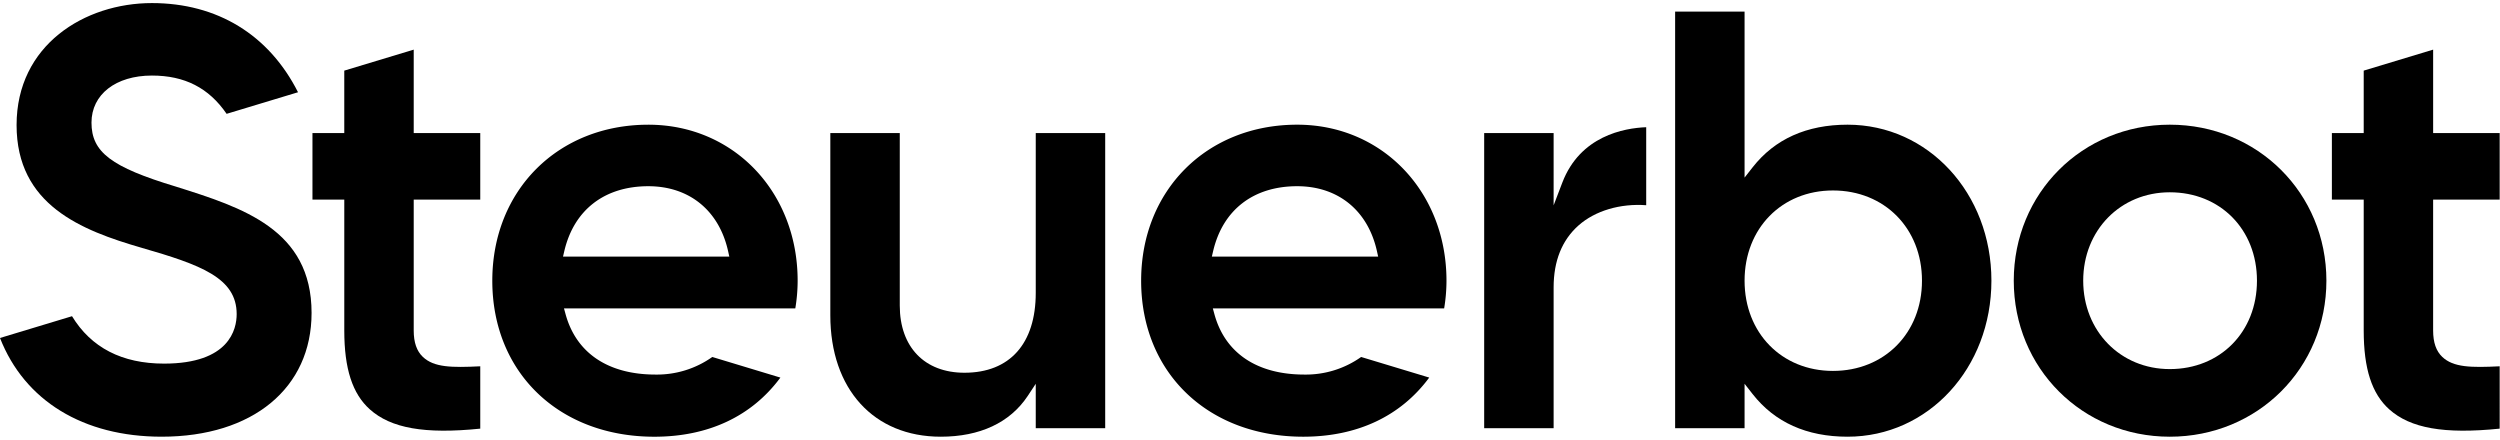 <svg xmlns="http://www.w3.org/2000/svg" xmlns:xlink="http://www.w3.org/1999/xlink" width="1080" height="190" viewBox="0 0 1080 190">
  <defs>
    <style>
      .cls-1 {
        clip-path: url(#clip-steuerbot-wortmarke-transparent);
      }

      .cls-2 {
        fill: none;
      }
    </style>
    <clipPath id="clip-steuerbot-wortmarke-transparent">
      <rect width="1080" height="190"/>
    </clipPath>
  </defs>
  <g id="steuerbot-wortmarke-transparent" class="cls-1">
    <g id="Logo_-_No_Symbol" data-name="Logo - No Symbol" transform="translate(0 -144)">
      <g id="Logo_-_No_Symbol-2" data-name="Logo - No Symbol" transform="translate(0 144)">
        <rect id="Frame" class="cls-2" width="1080" height="190"/>
        <path id="t" d="M427.787,307.978c9.084,8.134,23.632,10.794,47.7,8.331V289.373c-12.381.62-19.992.495-24.789-4.049-2.662-2.52-3.957-6.247-3.957-11.394V217.375h28.746V188.628H446.744v-36.05l-29.994,9.069v26.982H403v28.746h13.751V273.93C416.751,290.415,420.255,301.234,427.787,307.978Z" transform="translate(604.372 -131.136)"/>
        <path id="o" d="M415.42,165.548c-37.793,0-67.4,29.6-67.4,67.394s29.6,67.4,67.4,67.4c37.94,0,67.659-29.606,67.659-67.4S453.361,165.548,415.42,165.548Zm0,105.582c-21.322,0-37.4-16.415-37.4-38.188s16.078-38.188,37.4-38.188c21.822,0,37.663,16.06,37.663,38.188S437.243,271.13,415.42,271.13Z" transform="translate(521.925 -111.685)"/>
        <path id="b" d="M363.988,194.864c-17.648,0-31.449,6.2-41.02,18.428l-3.472,4.434V146h-30V325.977h30V306.792l3.472,4.434c9.571,12.228,23.372,18.43,41.02,18.43,34.848,0,62.145-29.606,62.145-67.4S398.836,194.864,363.988,194.864Zm-6.3,106.371c-22.13,0-38.19-16.393-38.19-38.978s16.06-38.975,38.19-38.975c22.277,0,38.45,16.393,38.45,38.975S379.964,301.235,357.686,301.235Z" transform="translate(434.158 -141.001)"/>
        <path id="r" d="M297.24,208.433c7.174-6.367,18.028-9.574,29.251-8.746v-33.7c-9.576.367-28.529,3.77-36.238,23.927l-3.757,9.824V168.525h-30V296.009h30v-60.83C286.5,223.761,290.111,214.759,297.24,208.433Z" transform="translate(384.668 -111.033)"/>
        <path id="e" d="M264.612,165.548c-39.053,0-67.4,28.344-67.4,67.394,0,39.682,28.794,67.4,70.024,67.4,23.3,0,42.07-8.824,54.431-25.547L292.249,265.9a41.355,41.355,0,0,1-24.484,7.6c-20.495,0-34.313-9.276-38.908-26.119l-.667-2.455h99.917a73.245,73.245,0,0,0,1.012-11.978C329.119,194.522,301.388,165.548,264.612,165.548Zm-36.858,56.993.56-2.385c4.174-17.813,17.405-28.029,36.3-28.029,17.678,0,30.561,10.486,34.466,28.049l.522,2.365Z" transform="translate(295.761 -111.685)"/>
        <path id="u" d="M191.2,298.163c16.9,0,29.876-6.059,37.518-17.523l3.522-5.334v19.178h30V167h-30v69.019c0,21.932-11.2,34.511-30.8,34.511-17.235,0-27.944-11.111-27.944-29V167h-30v78.737C143.5,277.583,162.223,298.163,191.2,298.163Z" transform="translate(215.204 -109.507)"/>
        <path id="e-2" data-name="e" d="M180.115,265.9a41.372,41.372,0,0,1-24.484,7.6c-20.5,0-34.313-9.276-38.908-26.119l-.67-2.455h99.92a73.252,73.252,0,0,0,1.012-11.978c0-38.42-27.731-67.394-64.507-67.394-39.053,0-67.4,28.344-67.4,67.394,0,39.682,28.794,67.4,70.024,67.4,23.3,0,42.07-8.824,54.431-25.547h0Zm-63.934-45.742c4.174-17.813,17.405-28.029,36.3-28.029,17.678,0,30.561,10.486,34.463,28.049l.525,2.365H115.621Z" transform="translate(127.596 -111.685)"/>
        <path id="t-2" data-name="t" d="M78.784,307.978c9.084,8.134,23.632,10.794,47.706,8.331V289.373c-12.383.622-19.995.495-24.792-4.049-2.662-2.52-3.955-6.247-3.955-11.394V217.375h28.746V188.628H97.744v-36.05l-30,9.069v26.982H54v28.746H67.748V273.93C67.748,290.415,71.255,301.234,78.784,307.978Z" transform="translate(80.983 -131.136)"/>
        <path id="S" d="M75.938,223.8c-27.929-8.431-36.415-14.881-36.415-27.631,0-12.158,10.491-20.327,26.107-20.327,14.143,0,24.577,5.314,32.268,16.538l30.846-9.326c-12.571-24.857-34.918-38.52-63.114-38.52-29.054,0-58.468,18.1-58.468,52.688,0,34.488,27.884,45.454,54.016,53.028,25.549,7.369,41.065,12.976,41.065,28.654,0,6.429-3.057,21.38-31.361,21.38-18.168,0-31.5-6.889-39.767-20.482L0,289.207H0c10.616,27.129,35.97,42.647,69.831,42.647,39.347,0,64.769-20.99,64.769-53.476C134.6,242.3,104.779,232.894,75.938,223.8Z" transform="translate(0 -143.201)"/>
      </g>
    </g>
  </g>
</svg>
